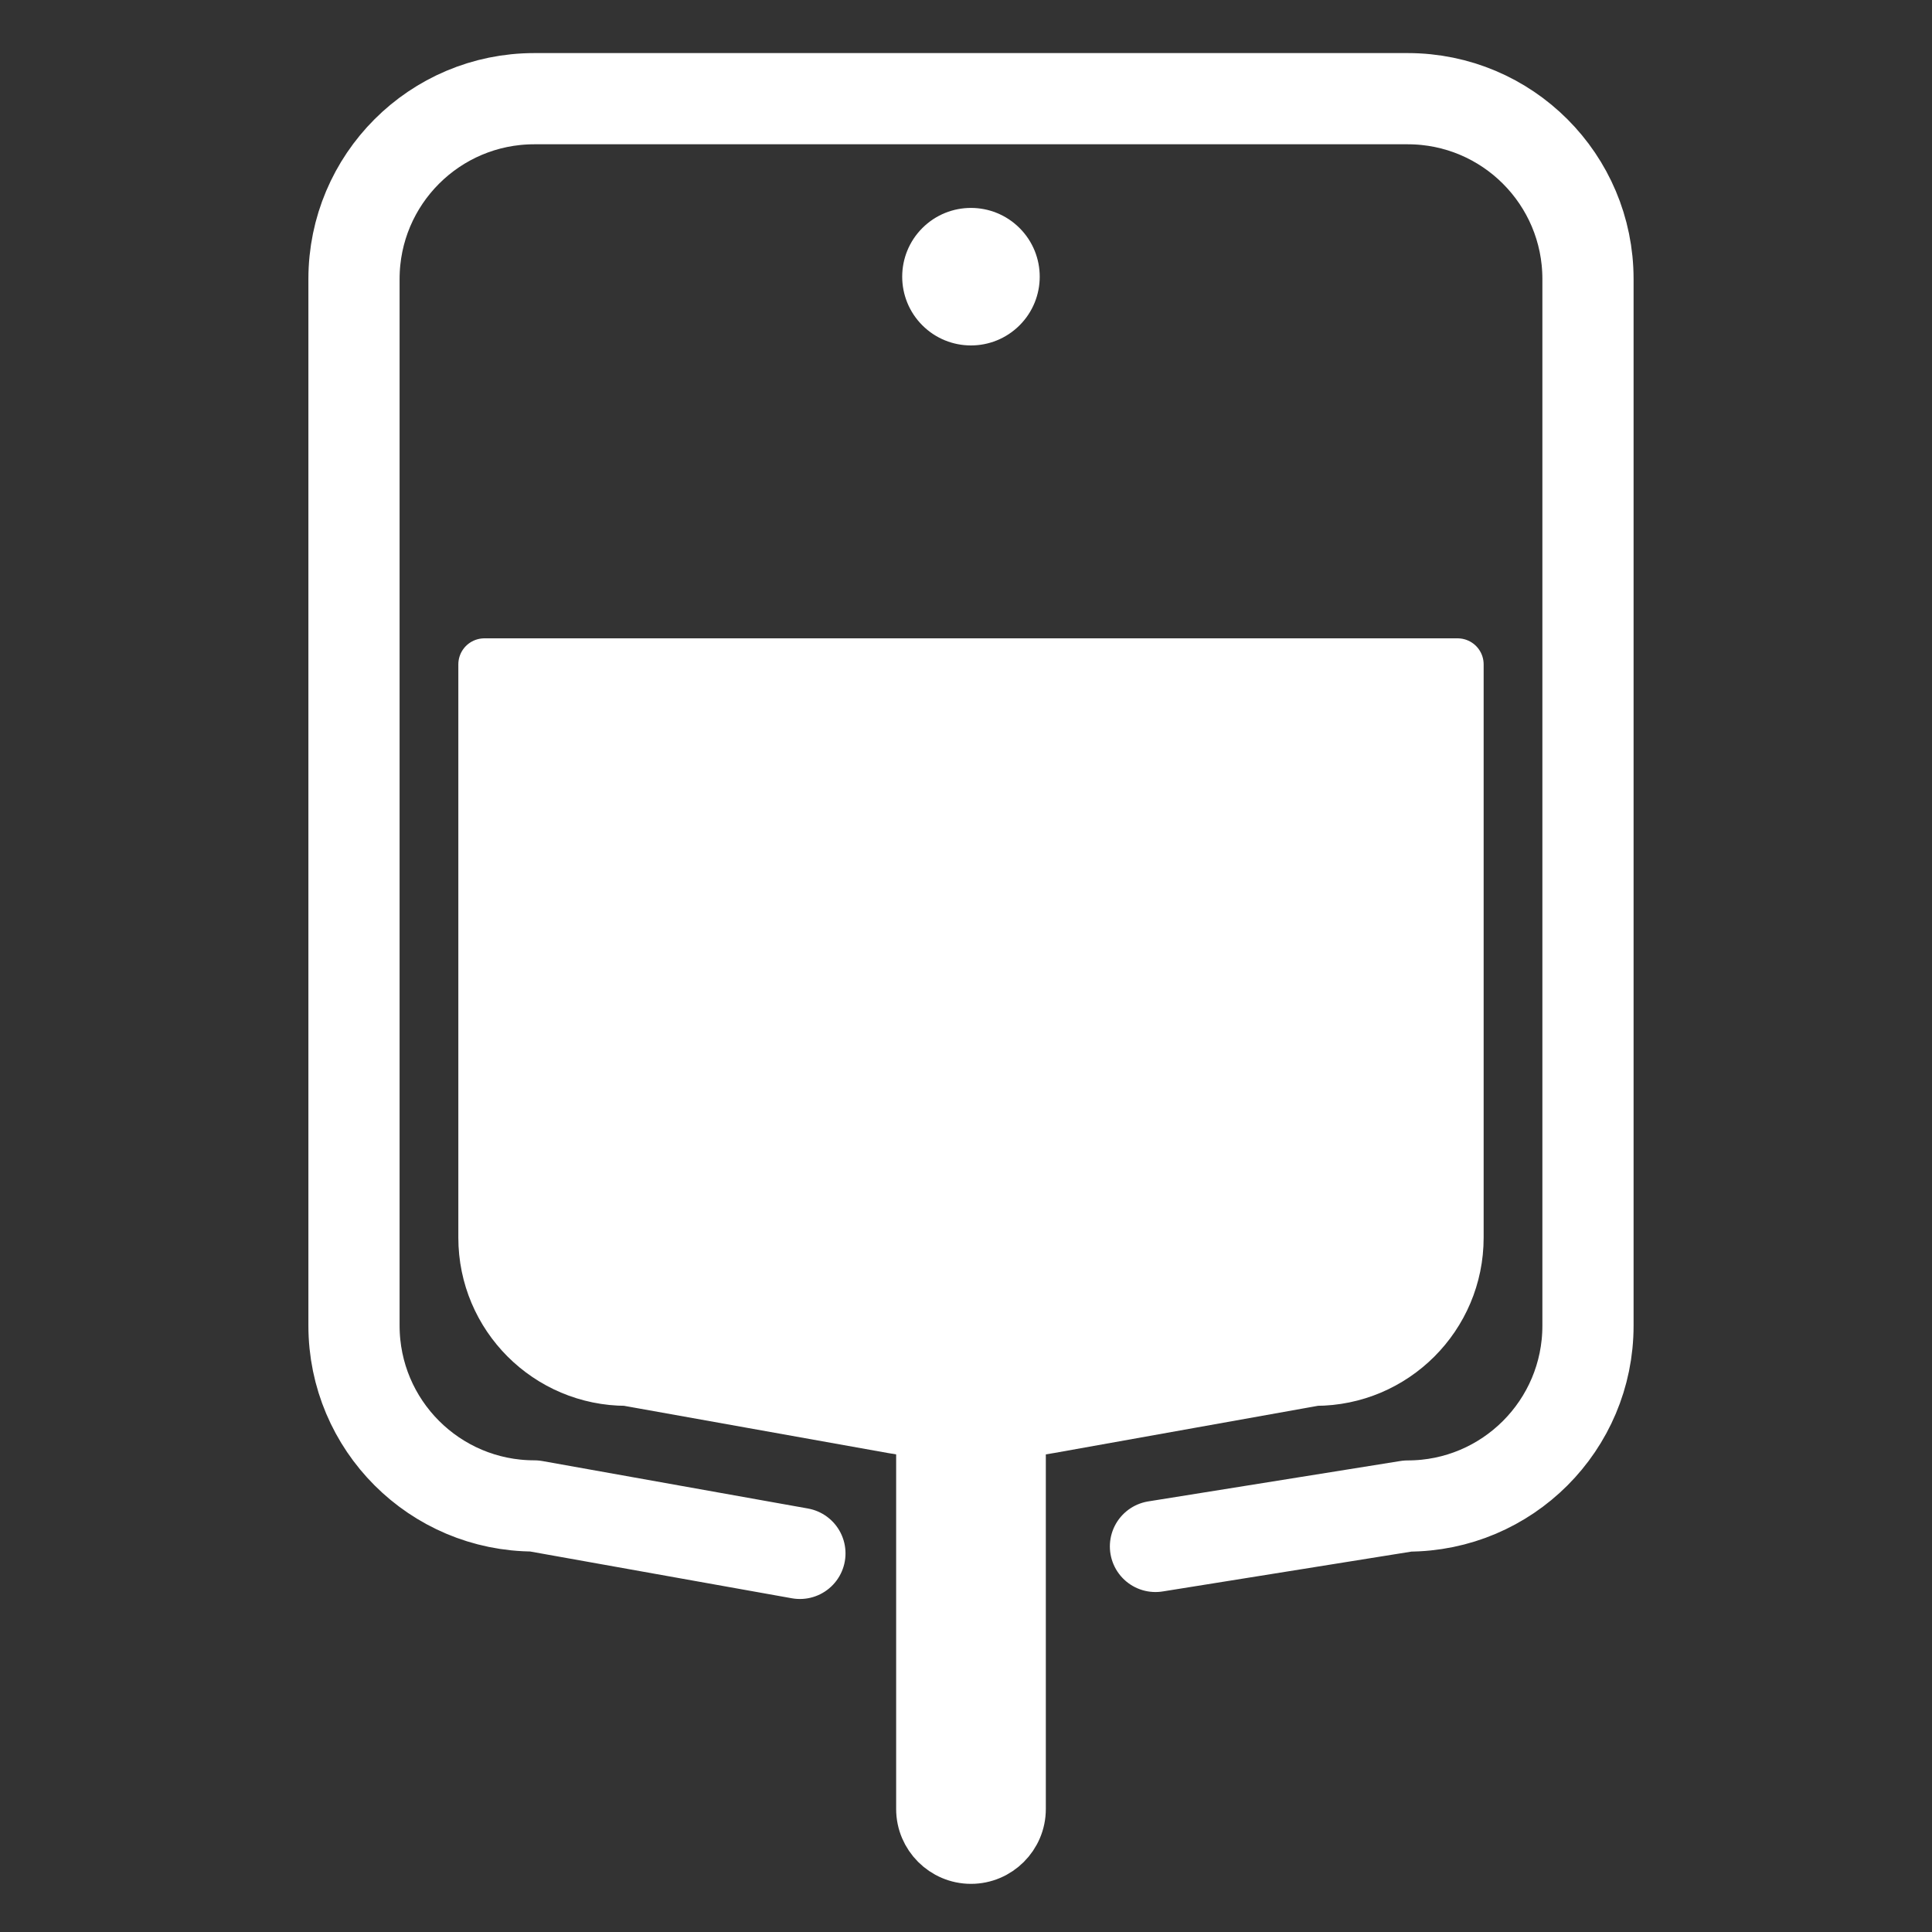<?xml version="1.0" encoding="UTF-8"?><svg id="_レイヤー_1" xmlns="http://www.w3.org/2000/svg" viewBox="0 0 186 186"><rect x="0" y="0" width="186" height="186" fill="#333333" stroke="none"/><defs><style>.cls-1,.cls-2{fill:none;}.cls-3{stroke-width:5.01px;}.cls-3,.cls-2{stroke-linecap:round;stroke-linejoin:round;}.cls-3,.cls-2,.cls-4{stroke:#fff;}.cls-3,.cls-4{fill:#fff;}.cls-2{stroke-width:8.78px;}.cls-4{stroke-miterlimit:10;}</style></defs><rect class="cls-1" width="186" height="186"/><path class="cls-2" d="M77.01,149.55l-25.57-4.57c-9.59,0-17.36-7.77-17.36-17.36V26.86c0-9.59,7.77-17.36,17.36-17.36h84.08c9.59,0,17.36,7.77,17.36,17.36v100.77c0,9.59-7.77,17.36-17.36,17.36l-24.28,3.89"/><path class="cls-3" d="M126.64,132.84l-25.6,4.58c-5,.89-10.12.89-15.12,0l-25.6-4.58c-7.56,0-13.69-6.13-13.69-13.69v-55.19h93.7v55.19c0,7.56-6.13,13.69-13.69,13.69Z"/><path class="cls-3" d="M93.48,178.86h0c-2.59,0-4.7-2.12-4.7-4.7v-39.19c0-2.59,2.12-4.7,4.7-4.7h0c2.59,0,4.7,2.12,4.7,4.7v39.19c0,2.59-2.12,4.7-4.7,4.7Z"/><circle class="cls-4" cx="93.48" cy="26.64" r="6.12" transform="translate(8.54 73.9) rotate(-45)"/></svg>